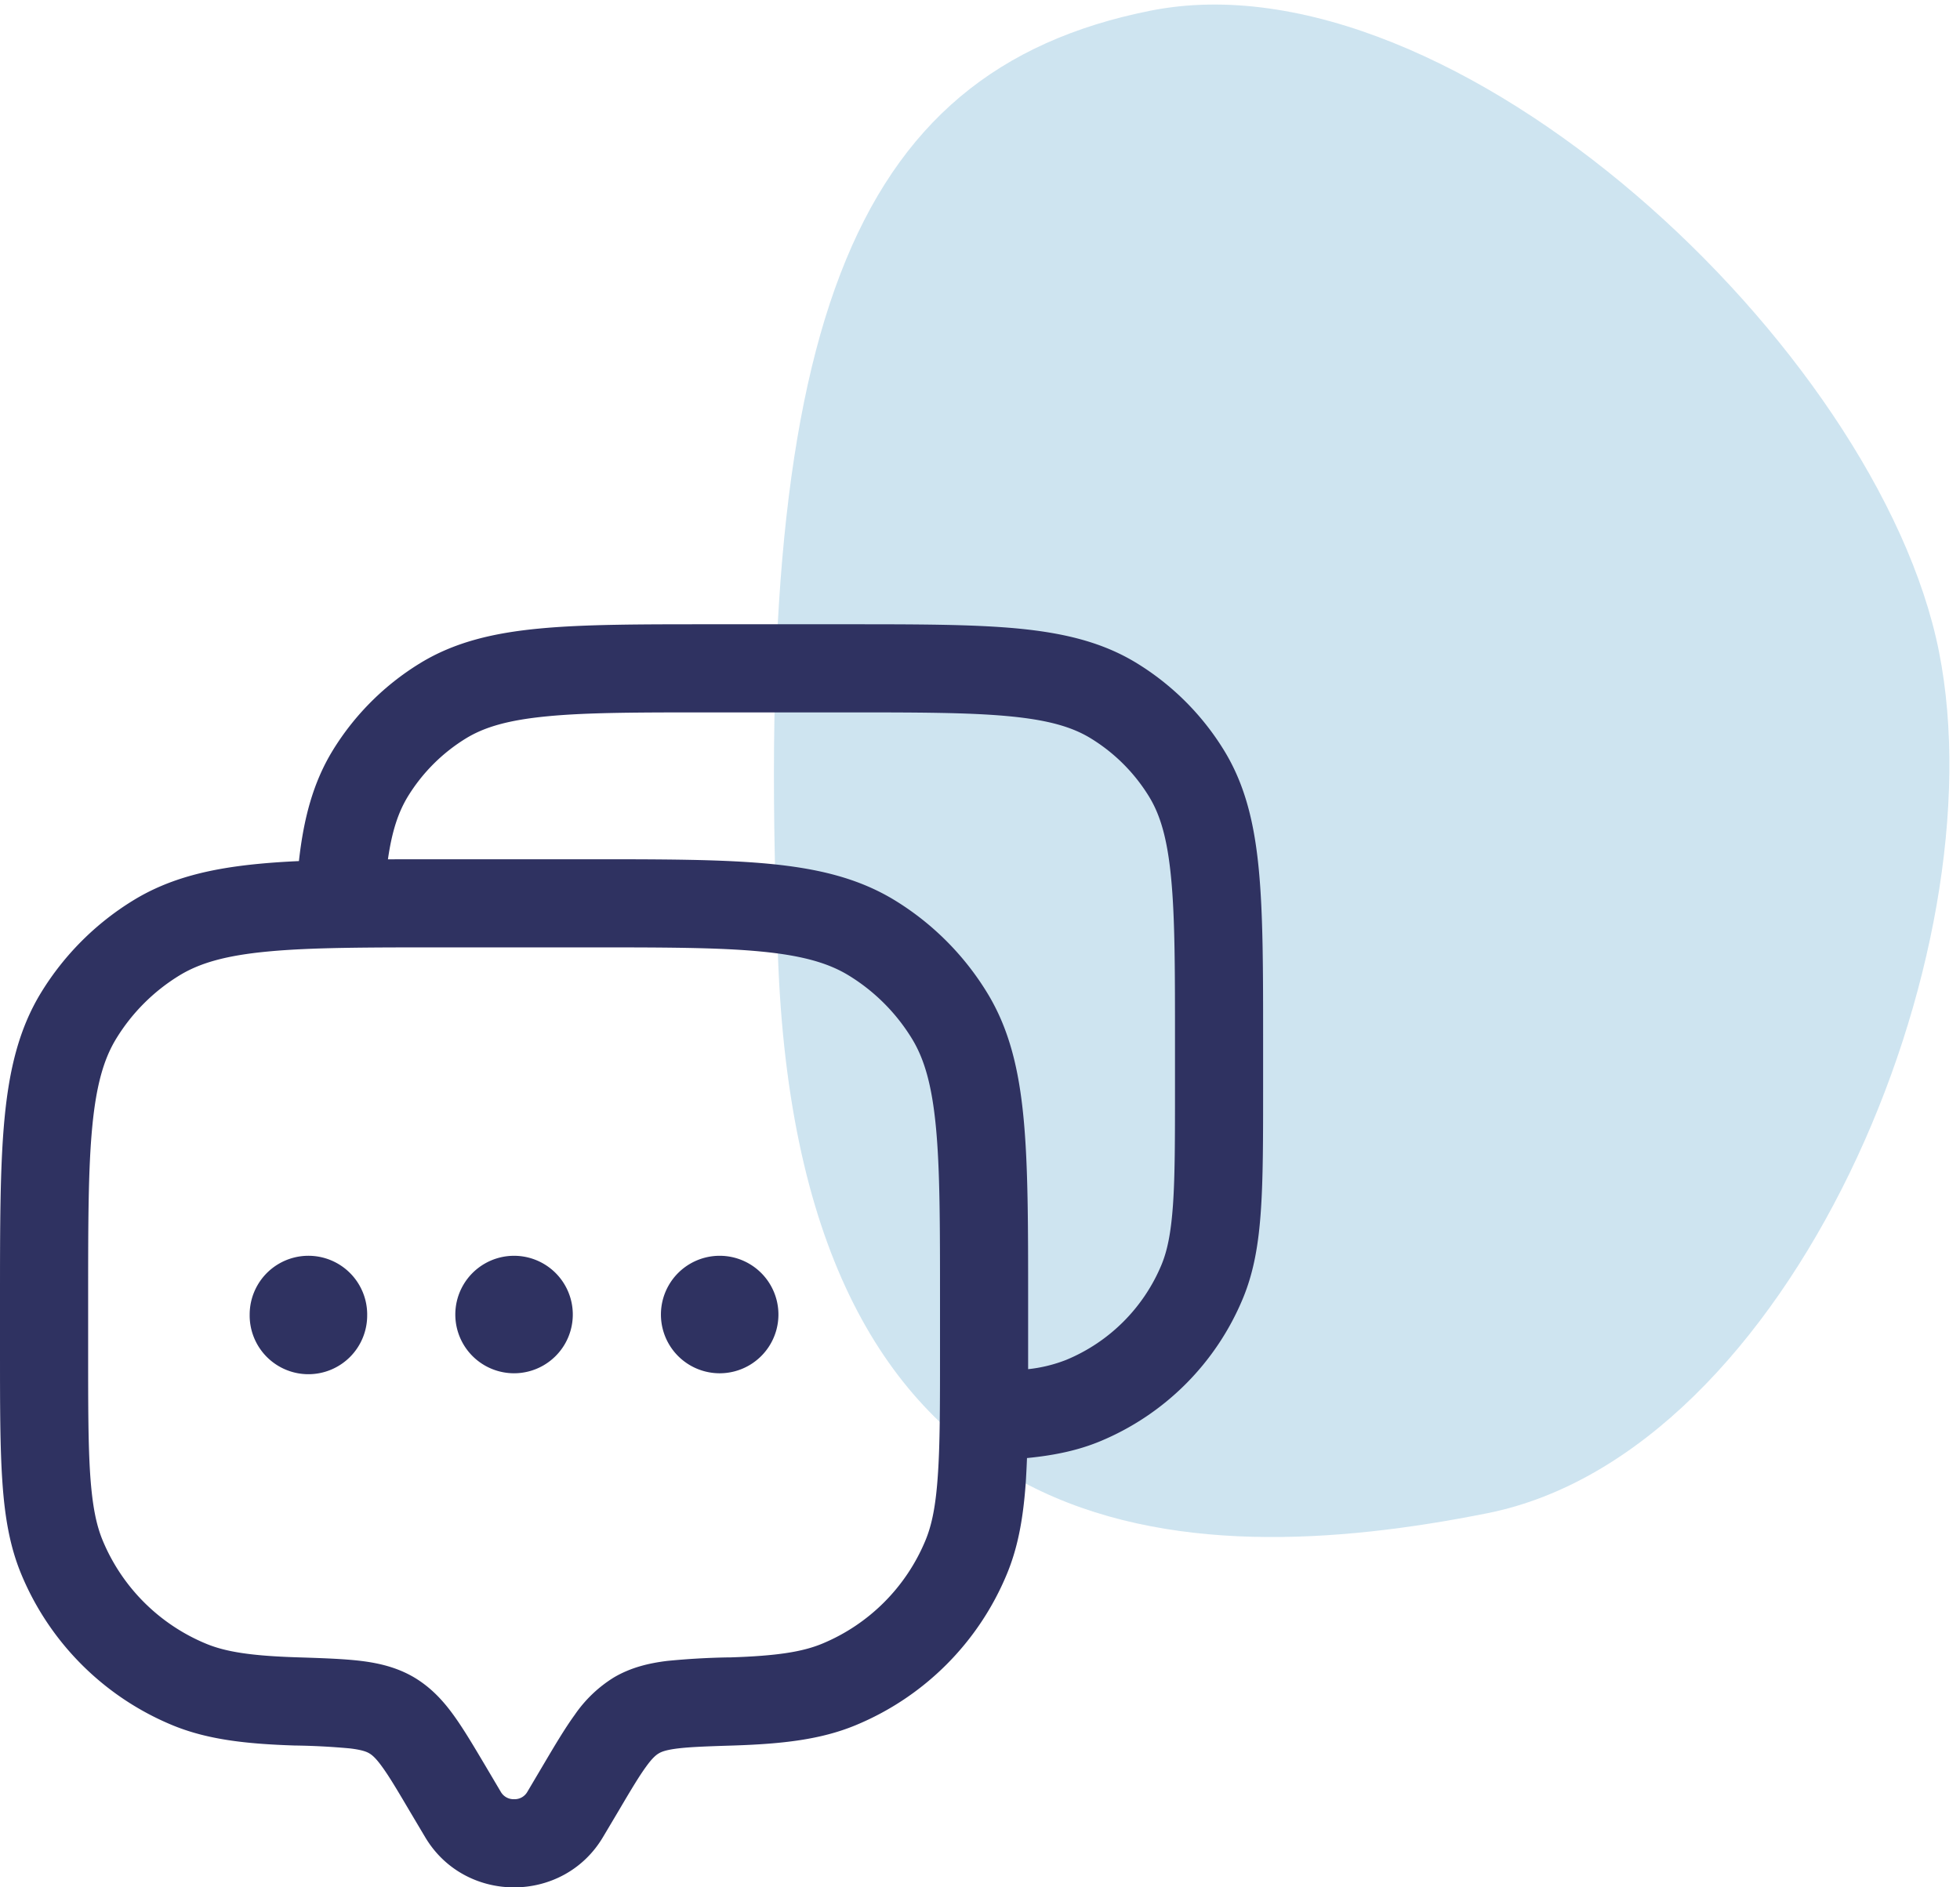 <svg viewBox="0 0 135 130" fill="none" xmlns="http://www.w3.org/2000/svg"><path opacity=".2" d="M102.442 104.232c-20.883 4.169-47.053 3.206-48.826-37.58C51.717 22.958 58.346 4.908 79.23.738c20.883-4.17 50.15 23.246 54.319 44.129 4.17 20.883-10.223 55.195-31.106 59.365z" fill="#0B7CB7"/><path fill-rule="evenodd" clip-rule="evenodd" d="M48.906 43h9.416c4.836 0 8.684 0 11.768.291 3.16.304 5.835.931 8.214 2.392a18.21 18.21 0 016.013 6.017c1.457 2.38 2.088 5.054 2.388 8.214C87 62.998 87 66.846 87 71.682v3.298c0 3.44 0 6.179-.154 8.4-.154 2.27-.477 4.22-1.234 6.046a18.207 18.207 0 01-9.853 9.857c-1.538.635-3.169.967-5.022 1.149a79.137 79.137 0 01-.08 1.611c-.167 2.411-.51 4.467-1.308 6.385a19.223 19.223 0 01-10.4 10.4c-2.415 1.003-5.078 1.294-8.428 1.404-1.805.056-2.954.097-3.832.202-.826.101-1.137.235-1.307.336-.186.109-.445.311-.89.931-.486.667-1.036 1.59-1.902 3.059l-1.053 1.772c-2.739 4.629-9.521 4.629-12.26 0l-1.053-1.772c-.866-1.469-1.416-2.392-1.901-3.059-.446-.62-.704-.822-.89-.931-.17-.101-.482-.235-1.308-.336a48.075 48.075 0 00-3.832-.202c-3.35-.11-6.013-.405-8.429-1.404a19.223 19.223 0 01-10.4-10.4c-.796-1.918-1.14-3.974-1.302-6.385C0 99.679 0 96.766 0 93.088v-3.505c0-5.163 0-9.258.312-12.536.32-3.358.987-6.175 2.52-8.68a19.221 19.221 0 016.345-6.348c2.505-1.538 5.322-2.202 8.68-2.521.85-.081 1.76-.142 2.732-.186.323-2.914.97-5.399 2.326-7.616a18.208 18.208 0 016.018-6.013c2.379-1.457 5.054-2.088 8.214-2.388C40.23 43 44.075 43 48.907 43zM26.72 59.19l3.674-.004h10.028c5.163 0 9.258 0 12.536.312 3.358.32 6.175.987 8.68 2.52a19.222 19.222 0 016.344 6.346c1.538 2.504 2.202 5.32 2.521 8.68.312 3.277.312 7.372.312 12.535v4.73c.899-.094 1.78-.31 2.622-.639a12.138 12.138 0 006.572-6.571c.396-.963.647-2.173.785-4.136.137-1.99.137-4.52.137-8.097v-3.035c0-5.025 0-8.578-.267-11.346-.259-2.715-.744-4.35-1.521-5.617a12.14 12.14 0 00-4.006-4.006c-1.271-.78-2.906-1.266-5.625-1.525-2.76-.263-6.317-.267-11.342-.267h-9.105c-5.026 0-8.583 0-11.346.267-2.716.259-4.35.744-5.621 1.521a12.14 12.14 0 00-4.006 4.006c-.648 1.065-1.093 2.364-1.372 4.326zm-8.287 6.353c-2.914.275-4.694.801-6.082 1.651a13.15 13.15 0 00-4.342 4.342c-.85 1.388-1.376 3.168-1.655 6.082-.283 2.954-.283 6.762-.283 12.12v3.236c0 3.812 0 6.52.145 8.652.146 2.104.417 3.419.854 4.475a13.161 13.161 0 007.122 7.118c1.348.559 3.092.838 6.296.939l.126.004c1.643.053 3.067.101 4.249.243 1.254.154 2.488.445 3.658 1.133 1.153.688 1.987 1.59 2.711 2.59.676.93 1.368 2.1 2.157 3.427l1.113 1.882a1.012 1.012 0 00.906.493 1.006 1.006 0 00.906-.493l1.113-1.882c.785-1.327 1.481-2.501 2.153-3.427a9.02 9.02 0 012.711-2.59c1.174-.688 2.408-.979 3.662-1.133 1.413-.14 2.83-.221 4.249-.243h.121c3.21-.105 4.95-.384 6.305-.943a13.146 13.146 0 007.118-7.122c.437-1.052.708-2.371.85-4.471.15-2.133.15-4.84.15-8.652v-3.237c0-5.357 0-9.161-.284-12.12-.28-2.913-.805-4.693-1.655-6.081a13.152 13.152 0 00-4.342-4.342c-1.388-.85-3.168-1.376-6.082-1.655-2.954-.283-6.762-.283-12.12-.283h-9.71c-5.358 0-9.162.004-12.12.287z" fill="#2F3261"/><path d="M25.29 90.546a4.047 4.047 0 11-8.093 0 4.047 4.047 0 018.094 0zm14.163 0a4.046 4.046 0 11-8.092 0 4.046 4.046 0 018.092 0zm14.163 0a4.046 4.046 0 11-8.093 0 4.046 4.046 0 018.093 0z" fill="#2F3261"/></svg>